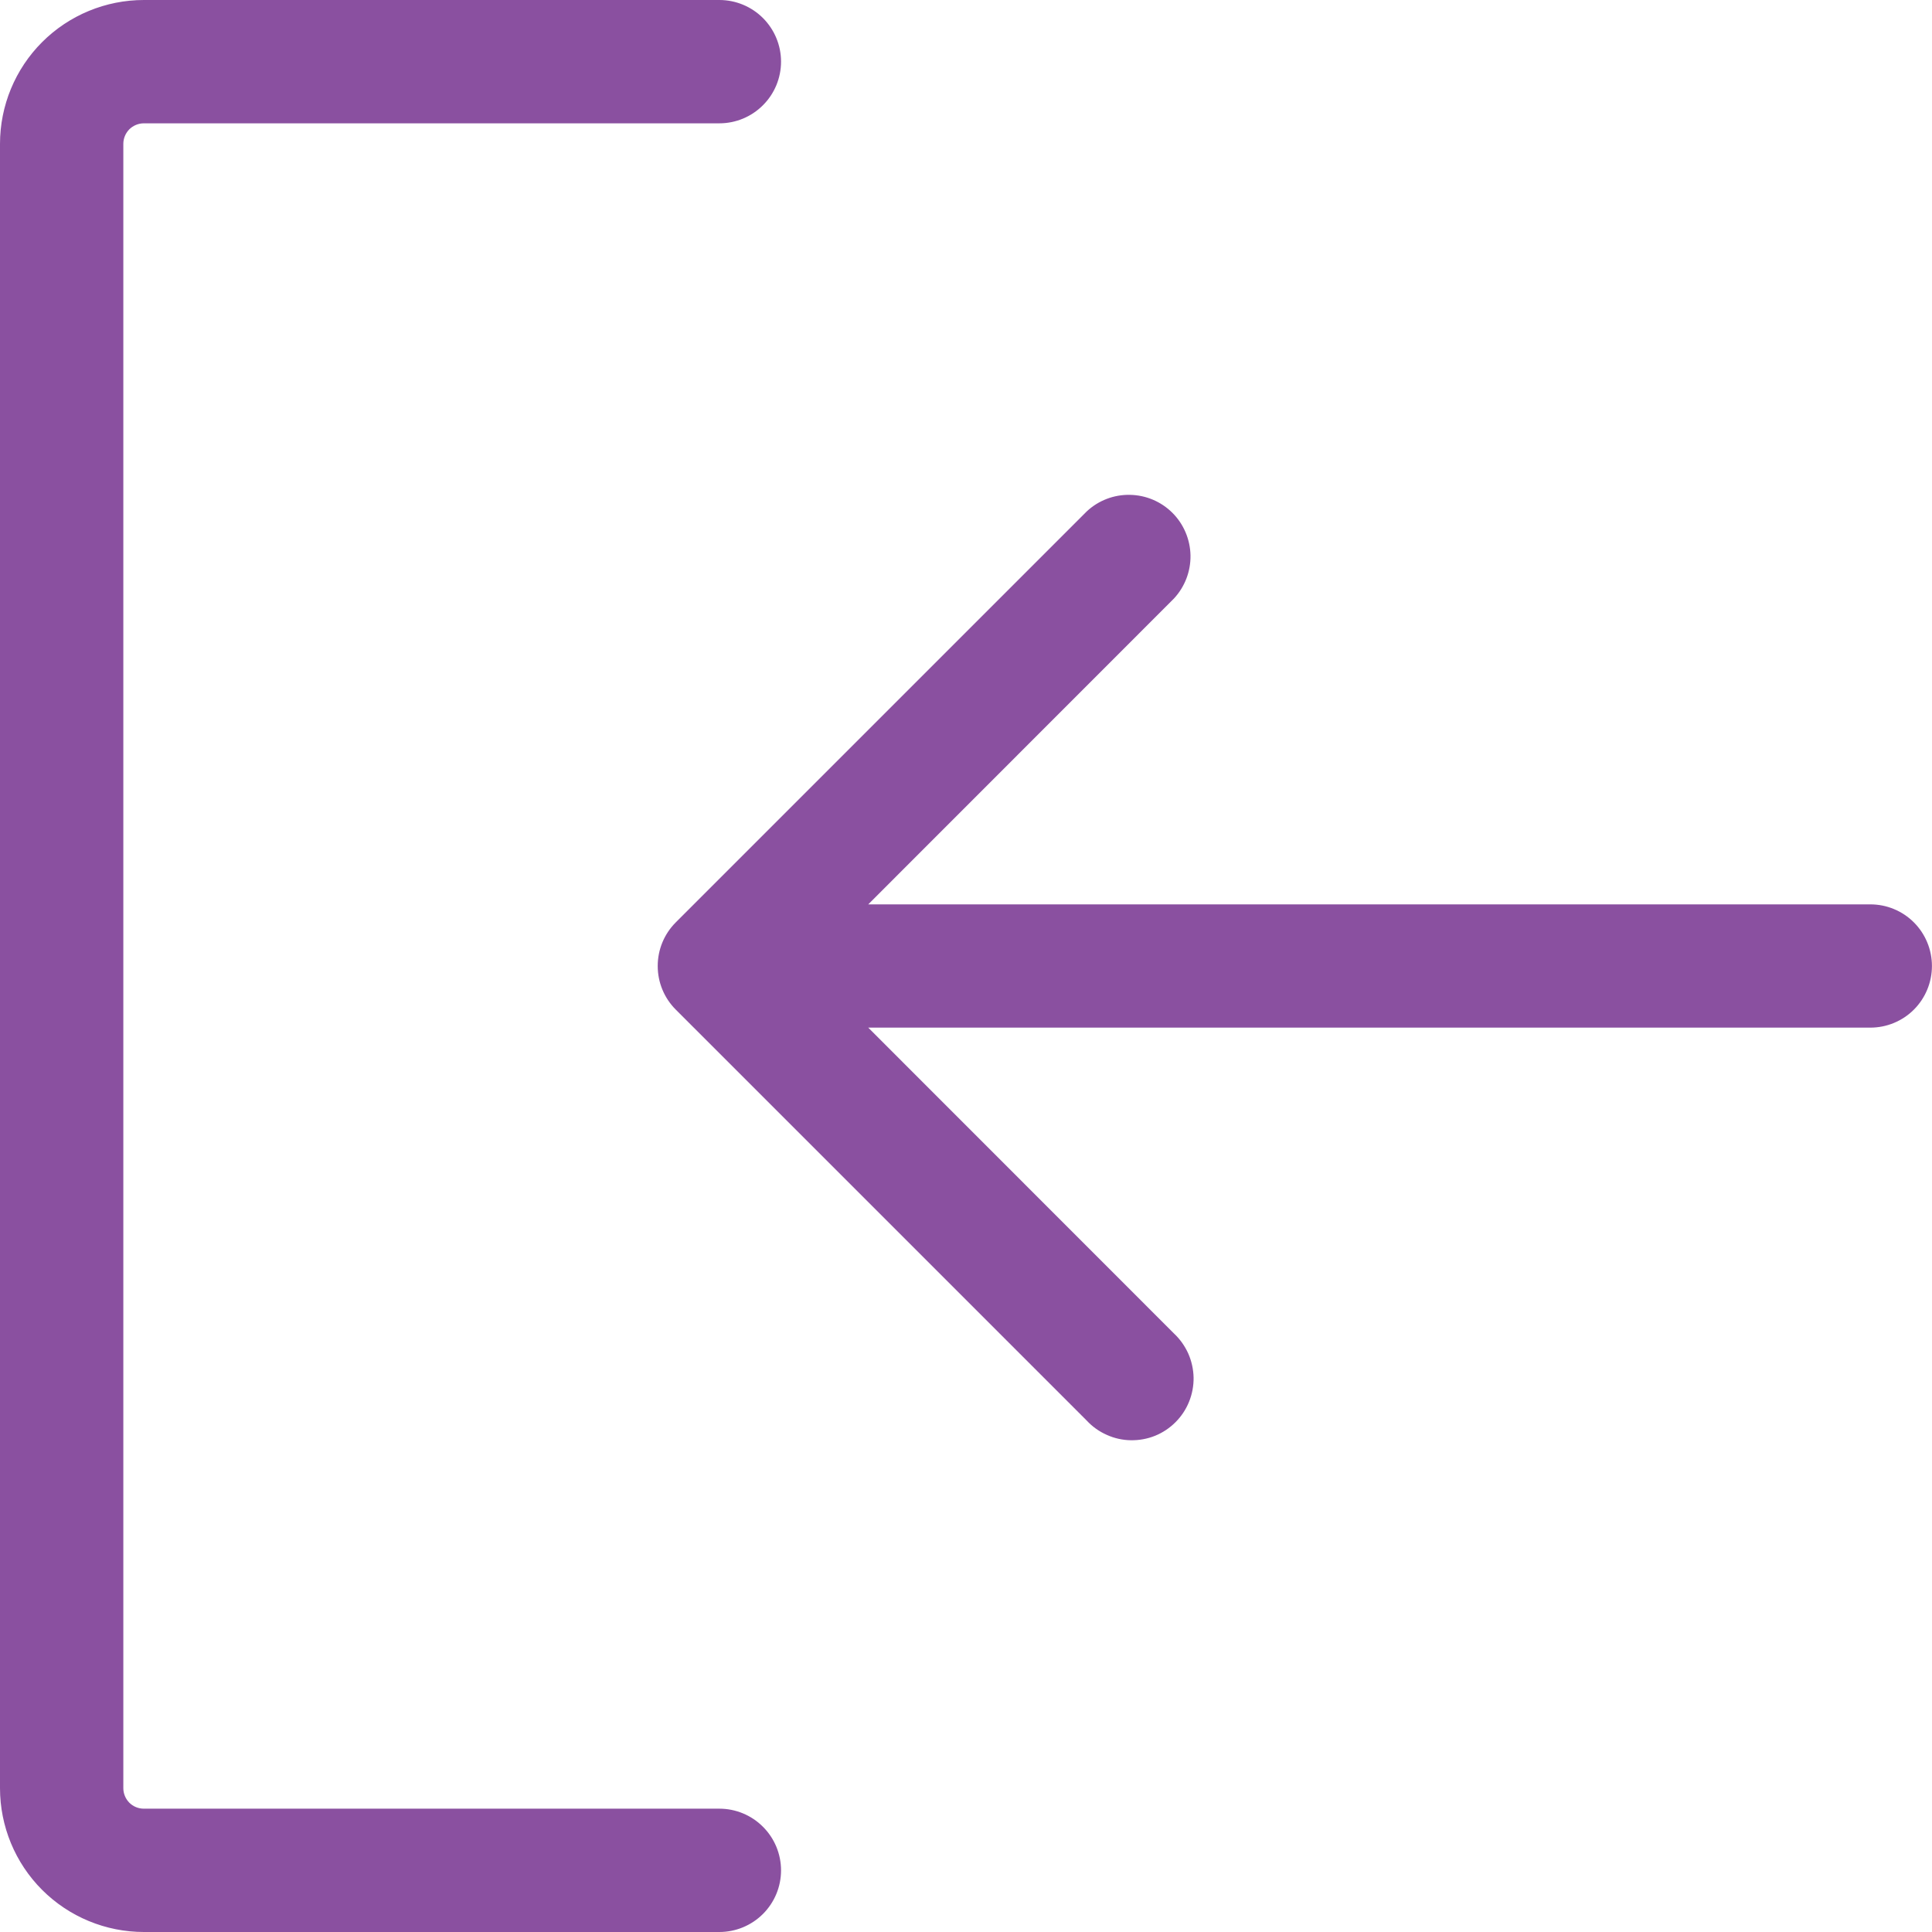 <svg width="30" height="30" viewBox="0 0 30 30" fill="none" xmlns="http://www.w3.org/2000/svg">
<path d="M12.128 29.043C12.128 29.297 12.027 29.54 11.847 29.72C11.668 29.899 11.424 30 11.17 30H2.234C1.642 30 1.073 29.765 0.654 29.346C0.235 28.927 0 28.358 0 27.766V2.234C0 1.642 0.235 1.073 0.654 0.654C1.073 0.235 1.642 0 2.234 0H11.17C11.424 0 11.668 0.101 11.847 0.28C12.027 0.46 12.128 0.704 12.128 0.957C12.128 1.211 12.027 1.455 11.847 1.634C11.668 1.814 11.424 1.915 11.17 1.915H2.234C2.149 1.915 2.068 1.949 2.008 2.008C1.949 2.068 1.915 2.149 1.915 2.234V27.766C1.915 27.851 1.949 27.932 2.008 27.992C2.068 28.052 2.149 28.085 2.234 28.085H11.17C11.424 28.085 11.668 28.186 11.847 28.366C12.027 28.545 12.128 28.789 12.128 29.043ZM10.493 14.323L16.876 7.94C17.057 7.771 17.297 7.679 17.545 7.684C17.793 7.688 18.03 7.788 18.206 7.964C18.381 8.139 18.481 8.376 18.486 8.624C18.49 8.872 18.398 9.112 18.229 9.294L13.482 14.043H29.042C29.296 14.043 29.539 14.143 29.719 14.323C29.898 14.502 29.999 14.746 29.999 15C29.999 15.254 29.898 15.498 29.719 15.677C29.539 15.857 29.296 15.957 29.042 15.957H13.482L18.229 20.706C18.323 20.794 18.398 20.9 18.451 21.017C18.503 21.135 18.531 21.261 18.534 21.39C18.536 21.518 18.512 21.646 18.464 21.765C18.416 21.885 18.344 21.993 18.253 22.084C18.162 22.175 18.054 22.247 17.935 22.295C17.816 22.343 17.688 22.366 17.559 22.364C17.431 22.362 17.304 22.334 17.187 22.281C17.069 22.229 16.963 22.154 16.876 22.06L10.493 15.677C10.313 15.497 10.213 15.254 10.213 15C10.213 14.746 10.313 14.503 10.493 14.323Z" fill="#8A50A0"/>
</svg>
